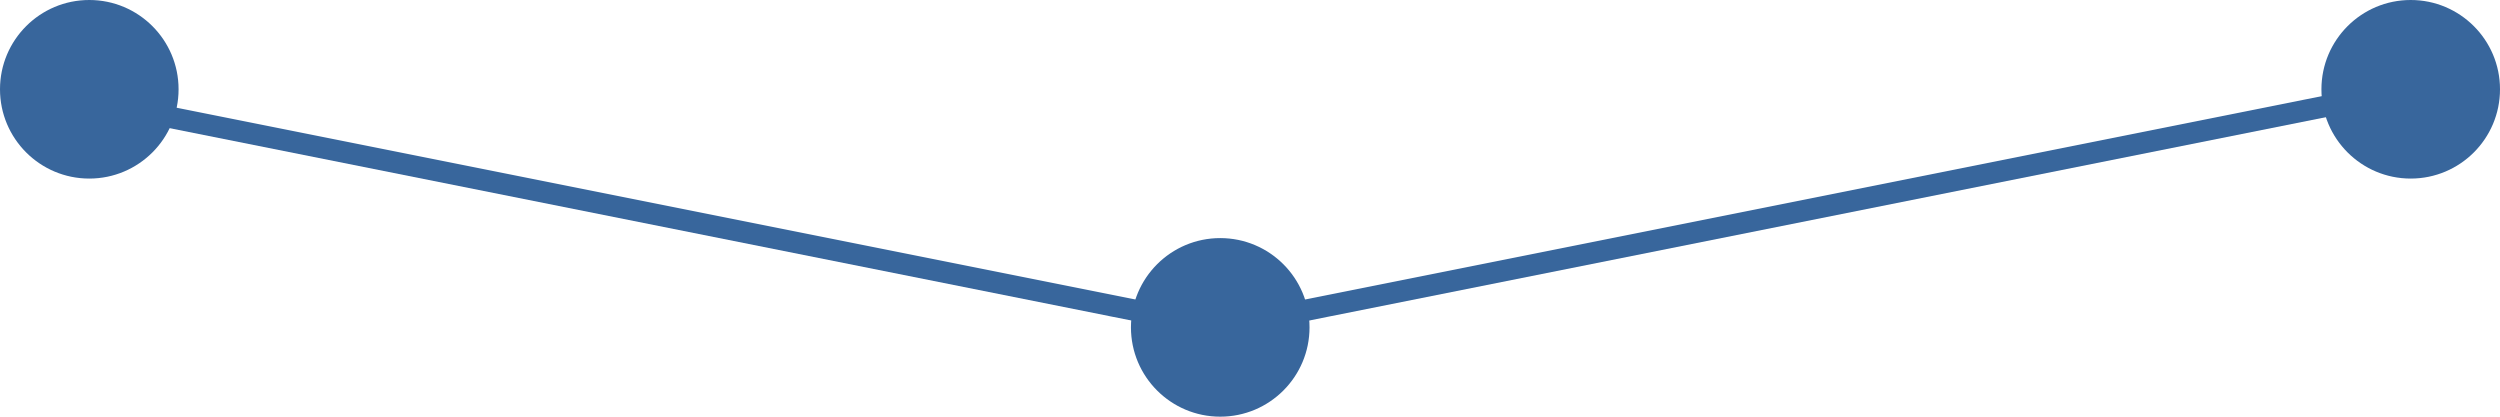 <?xml version="1.0" encoding="UTF-8"?>
<svg width="84px" height="14px" viewBox="0 0 84 14" version="1.1" xmlns="http://www.w3.org/2000/svg" xmlns:xlink="http://www.w3.org/1999/xlink">
    <!-- Generator: Sketch 51.3 (57544) - http://www.bohemiancoding.com/sketch -->
    <title>Group</title>
    <desc>Created with Sketch.</desc>
    <defs></defs>
    <g id="Page-1" stroke="none" stroke-width="1" fill="none" fill-rule="evenodd">
        <g id="science" transform="translate(-648, -57)">
            <g id="header">
                <g id="Group" transform="translate(648, 57)">
                    <circle id="Oval-Copy-2" fill="#38669C" cx="3" cy="3" r="3"></circle>
                    <circle id="Oval-Copy-3" fill="#38669C" cx="41" cy="11" r="3"></circle>
                    <circle id="Oval-Copy" fill="#38669C" cx="81" cy="3" r="3"></circle>
                    <polyline id="Path-3" stroke="#38669C" stroke-width="0.72" points="1 3 41 11 81 3"></polyline>
                </g>
            </g>
        </g>
    </g>
</svg>